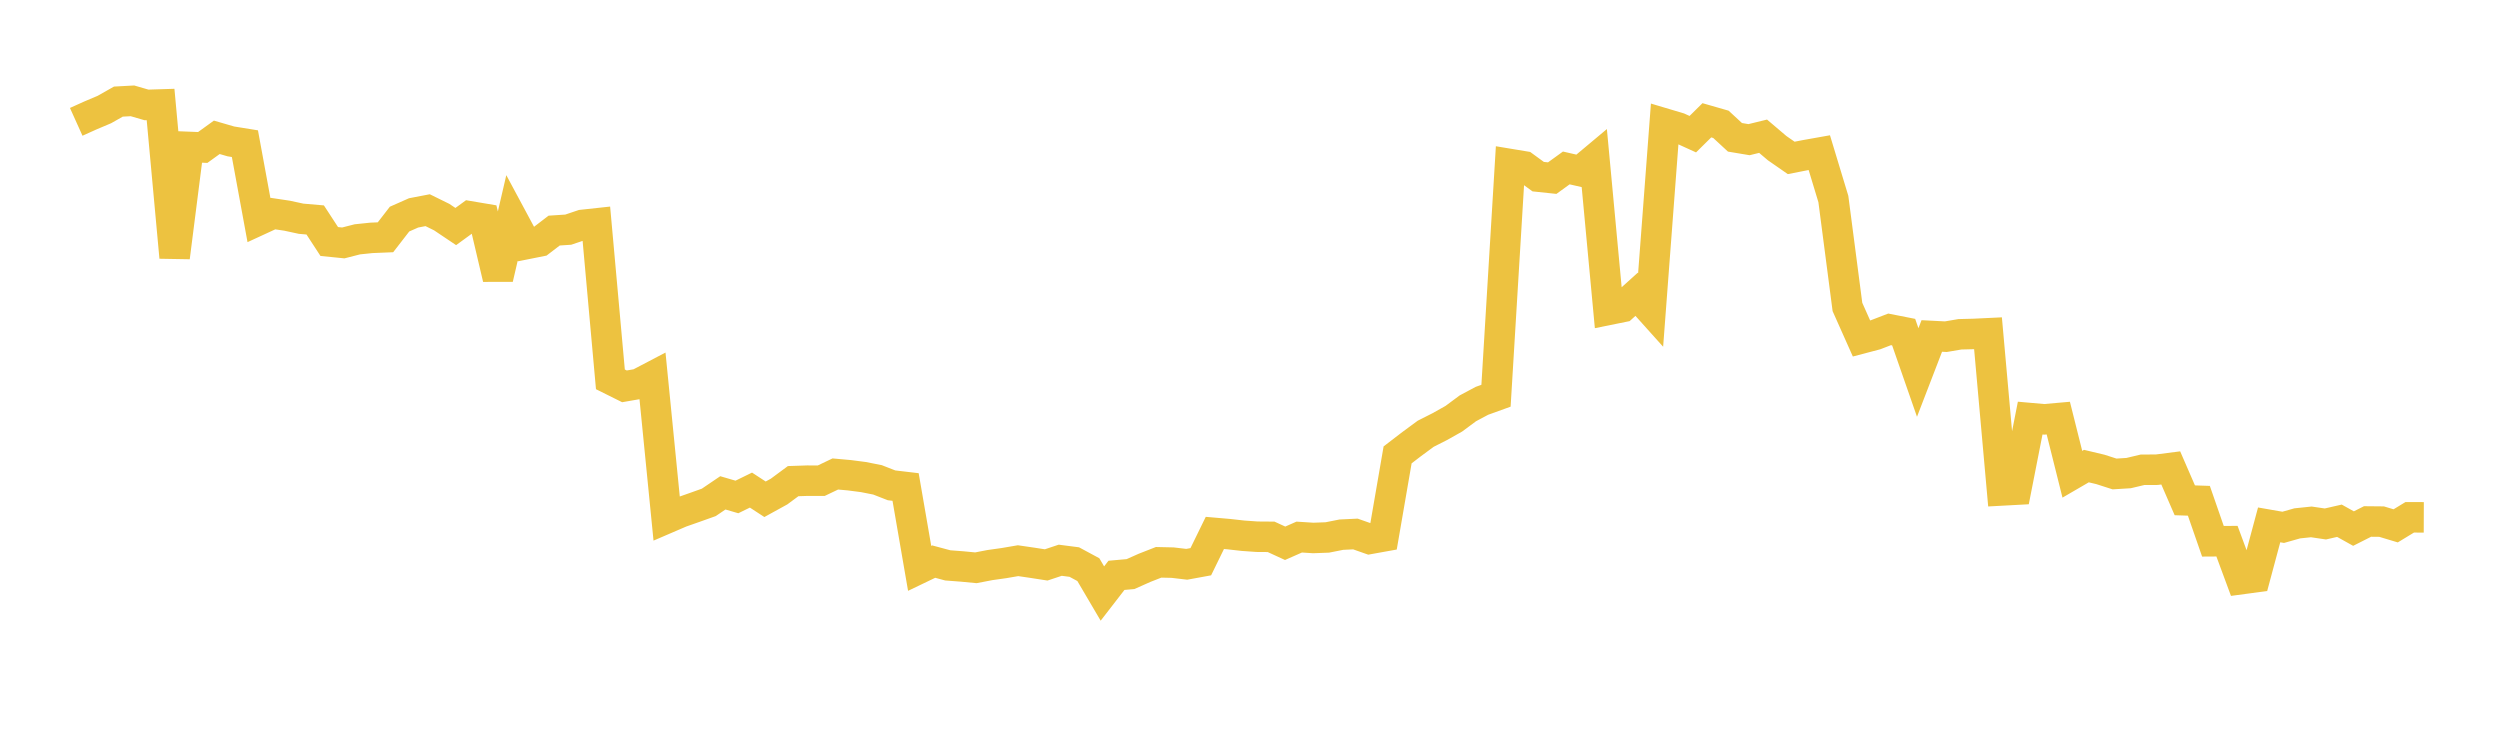 <svg width="164" height="48" xmlns="http://www.w3.org/2000/svg" xmlns:xlink="http://www.w3.org/1999/xlink"><path fill="none" stroke="rgb(237,194,64)" stroke-width="2" d="M5,7.993L5.922,7.577L6.844,7.187L7.766,6.665L8.689,6.615L9.611,6.883L10.533,6.854L11.455,16.882L12.377,9.637L13.299,9.674L14.222,9.008L15.144,9.276L16.066,9.425L16.988,14.437L17.91,14.012L18.832,14.15L19.754,14.349L20.677,14.429L21.599,15.843L22.521,15.936L23.443,15.7L24.365,15.604L25.287,15.566L26.21,14.373L27.132,13.965L28.054,13.788L28.976,14.242L29.898,14.861L30.82,14.19L31.743,14.346L32.665,18.264L33.587,14.299L34.509,16.016L35.431,15.832L36.353,15.126L37.275,15.066L38.198,14.755L39.12,14.655L40.042,24.885L40.964,25.344L41.886,25.184L42.808,24.701L43.731,34.006L44.653,33.609L45.575,33.285L46.497,32.956L47.419,32.331L48.341,32.601L49.263,32.15L50.186,32.752L51.108,32.245L52.03,31.563L52.952,31.532L53.874,31.534L54.796,31.093L55.719,31.176L56.641,31.296L57.563,31.478L58.485,31.838L59.407,31.947L60.329,37.284L61.251,36.841L62.174,37.089L63.096,37.159L64.018,37.247L64.94,37.069L65.862,36.939L66.784,36.781L67.707,36.916L68.629,37.059L69.551,36.752L70.473,36.871L71.395,37.368L72.317,38.936L73.24,37.742L74.162,37.66L75.084,37.249L76.006,36.888L76.928,36.909L77.85,37.018L78.772,36.849L79.695,34.96L80.617,35.04L81.539,35.144L82.461,35.209L83.383,35.216L84.305,35.639L85.228,35.232L86.15,35.291L87.072,35.257L87.994,35.074L88.916,35.03L89.838,35.355L90.76,35.189L91.683,29.84L92.605,29.133L93.527,28.454L94.449,27.987L95.371,27.469L96.293,26.785L97.216,26.293L98.138,25.96L99.06,10.762L99.982,10.915L100.904,11.588L101.826,11.685L102.749,11.017L103.671,11.228L104.593,10.456L105.515,20.327L106.437,20.14L107.359,19.307L108.281,20.334L109.204,8.107L110.126,8.382L111.048,8.802L111.97,7.891L112.892,8.156L113.814,9.008L114.737,9.162L115.659,8.936L116.581,9.719L117.503,10.359L118.425,10.178L119.347,10.014L120.269,13.058L121.192,20.136L122.114,22.204L123.036,21.961L123.958,21.606L124.88,21.788L125.802,24.436L126.725,22.04L127.647,22.087L128.569,21.93L129.491,21.906L130.413,21.862L131.335,32.173L132.257,32.123L133.18,27.427L134.102,27.509L135.024,27.427L135.946,31.111L136.868,30.575L137.79,30.795L138.713,31.092L139.635,31.035L140.557,30.816L141.479,30.814L142.401,30.696L143.323,32.82L144.246,32.851L145.168,35.507L146.09,35.501L147.012,37.993L147.934,37.869L148.856,34.432L149.778,34.593L150.701,34.332L151.623,34.236L152.545,34.372L153.467,34.161L154.389,34.675L155.311,34.209L156.234,34.218L157.156,34.496L158.078,33.935L159,33.938"></path></svg>